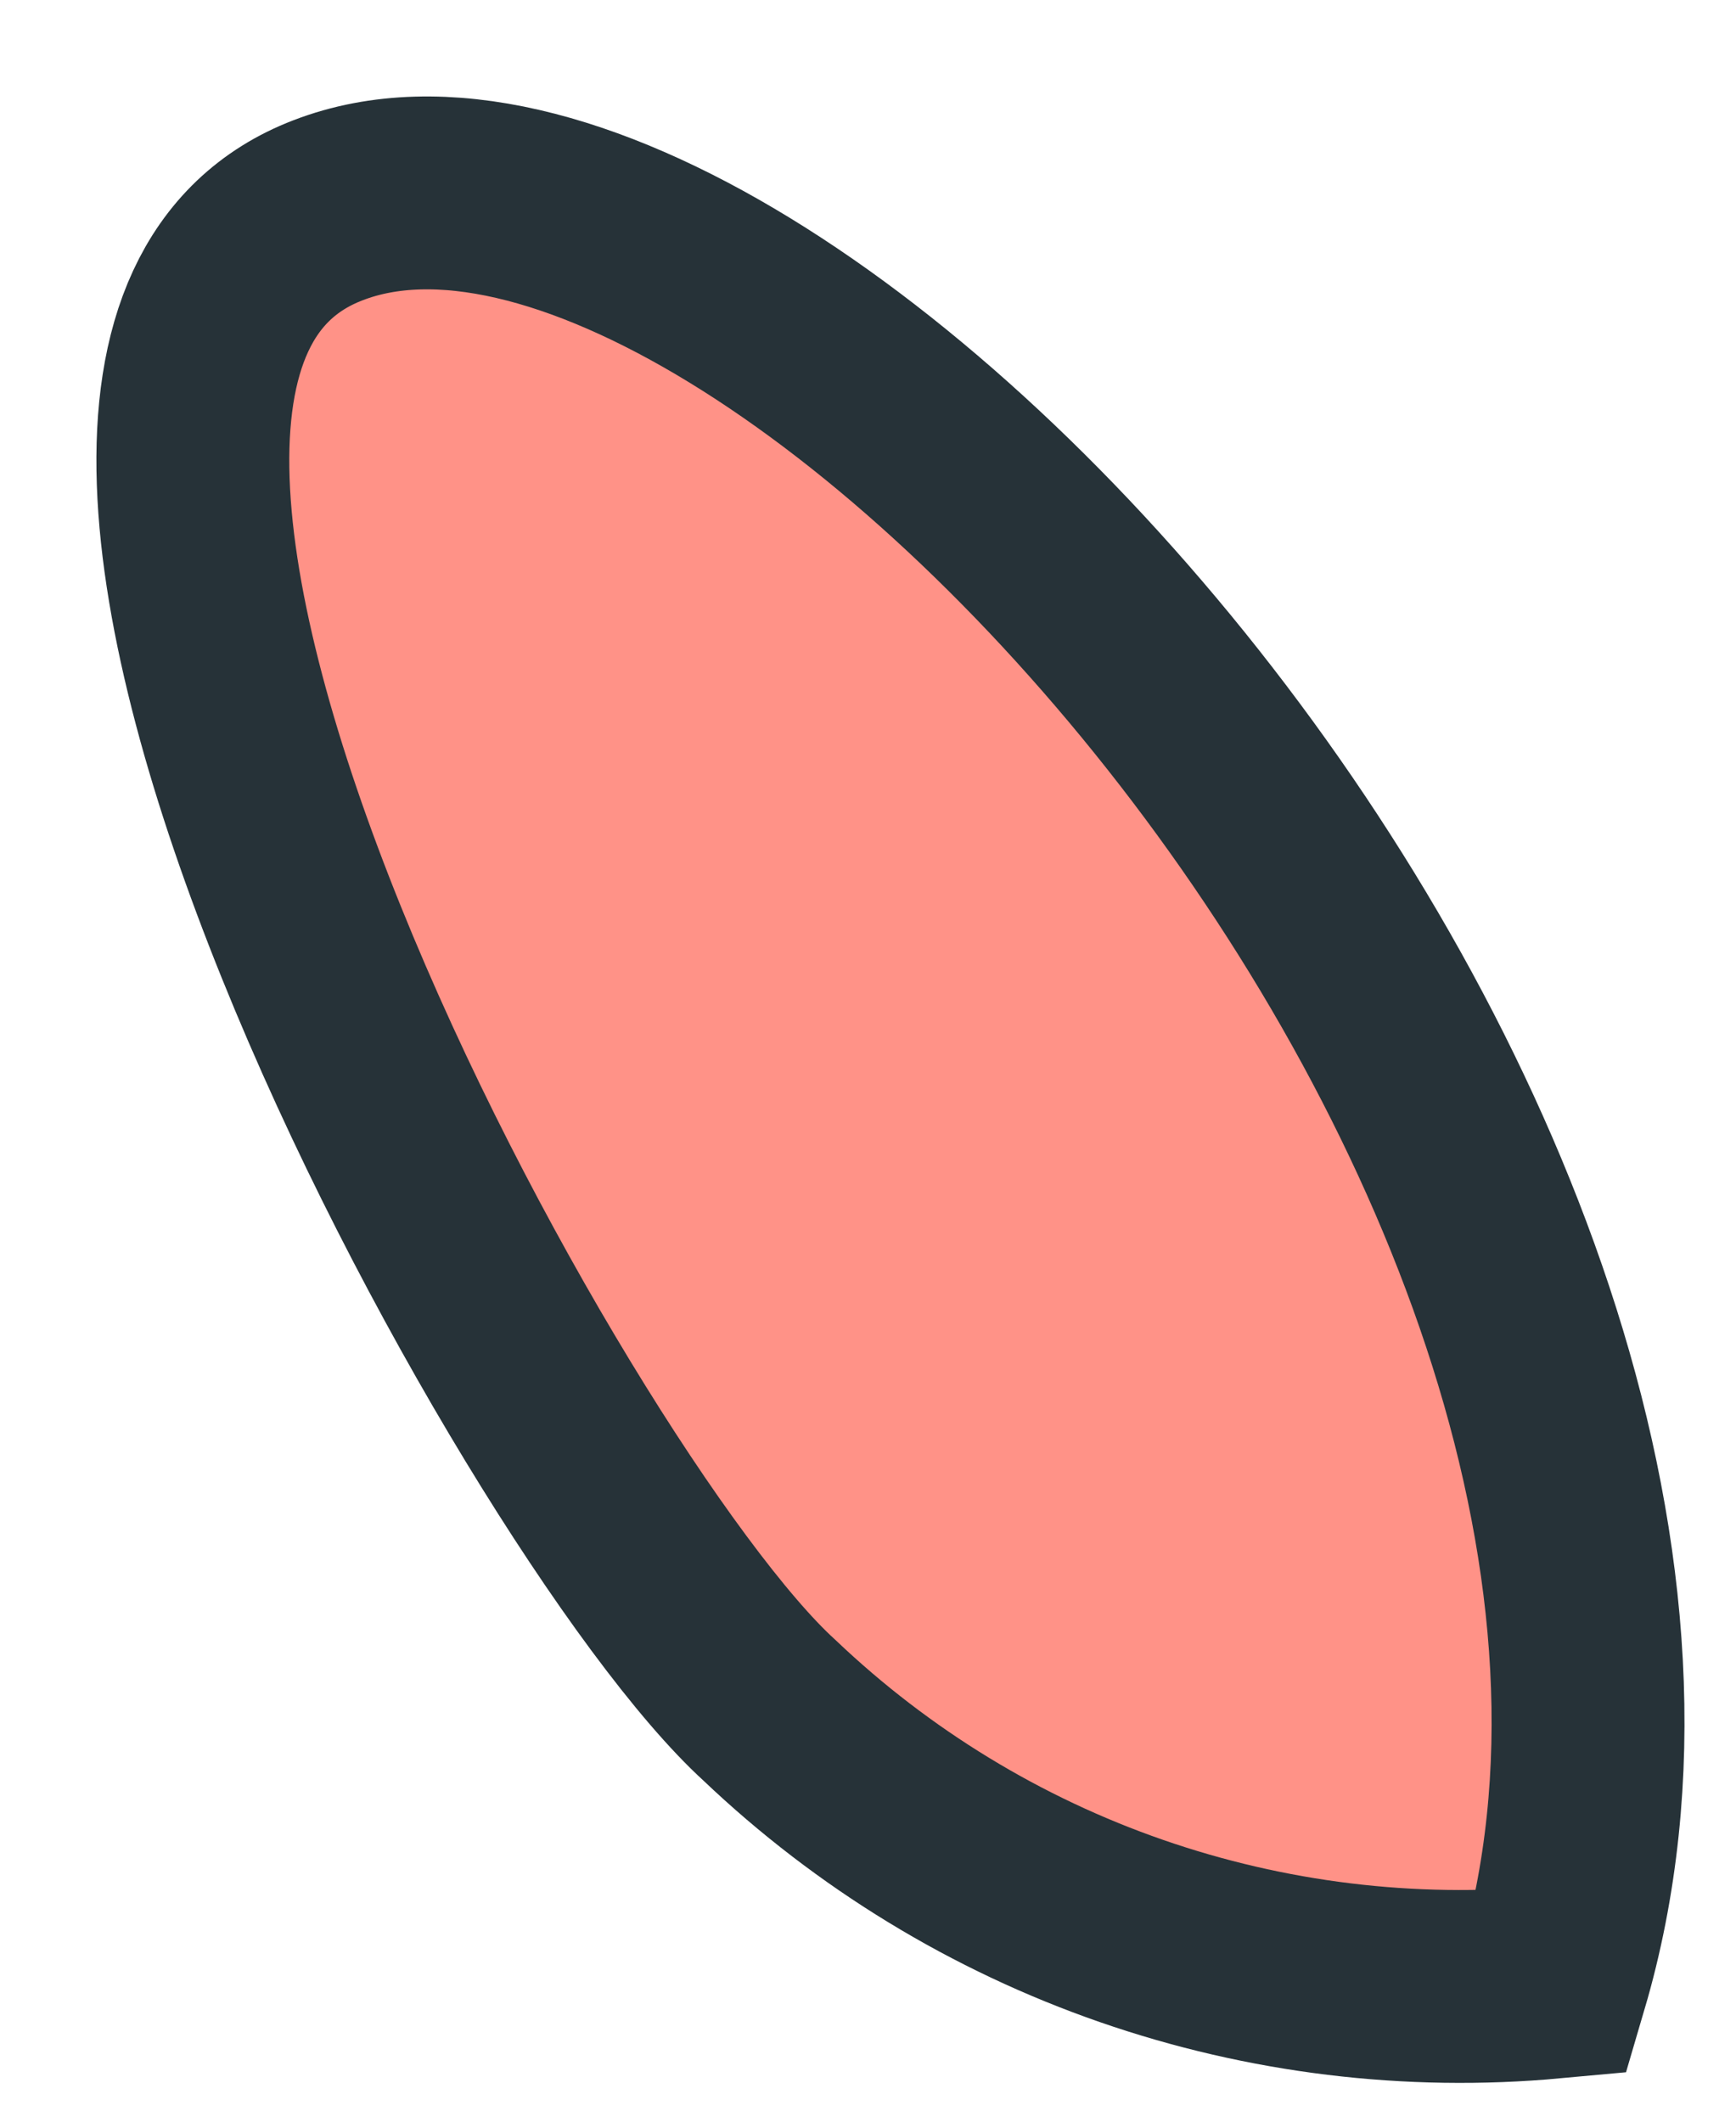 <?xml version="1.0" encoding="utf-8"?>
<svg xmlns="http://www.w3.org/2000/svg" fill="none" height="100%" overflow="visible" preserveAspectRatio="none" style="display: block;" viewBox="0 0 9 11" width="100%">
<path d="M8.046 10.277C7.309 10.345 6.565 10.254 5.865 10.011C5.165 9.768 4.526 9.378 3.989 8.867C2.819 7.802 -0.414 1.9 1.701 1.09C3.996 0.205 9.291 6.047 8.046 10.277Z" fill="#FF9287" id="Vector" stroke="#263238" stroke-linecap="round"/>
</svg>
